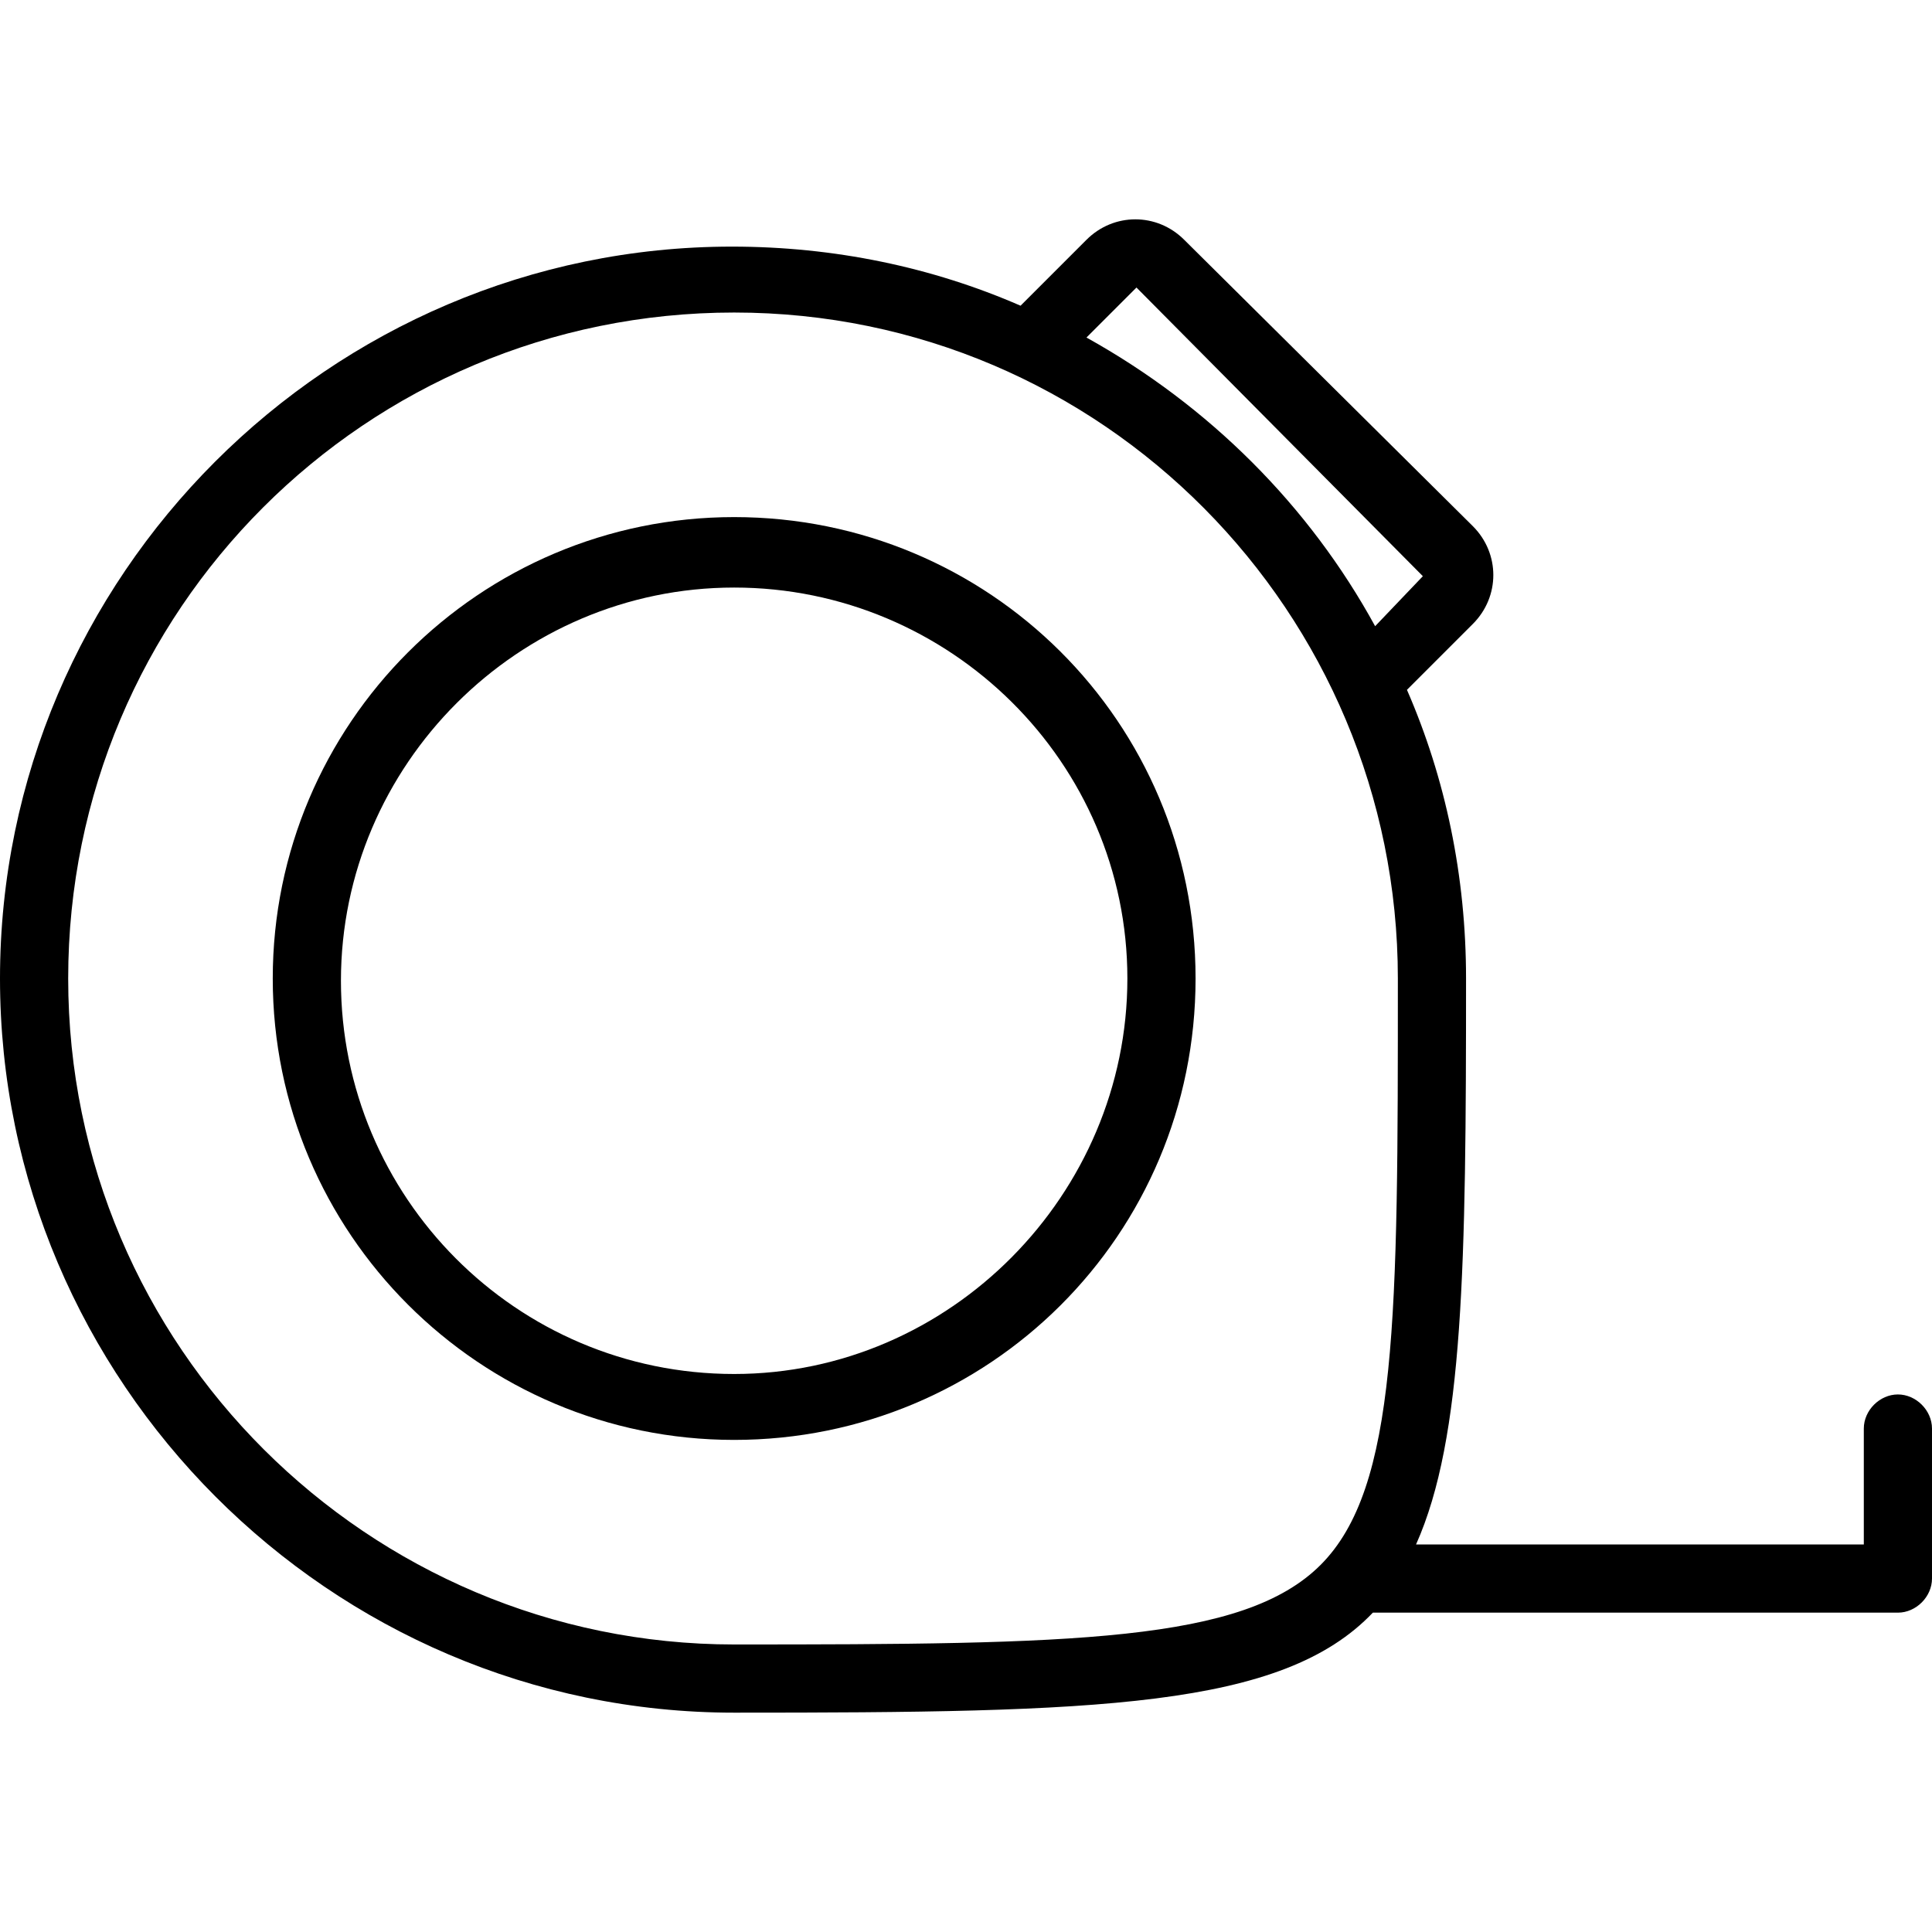 <?xml version="1.0" encoding="UTF-8"?> <svg xmlns="http://www.w3.org/2000/svg" xmlns:xlink="http://www.w3.org/1999/xlink" version="1.1" id="Layer_1" x="0px" y="0px" height="40" width="40" viewBox="0 0 85 65.7" style="enable-background:new 0 0 85 65.7;" xml:space="preserve"> <g> <path d="M83.5,51.7c-0.8,0-1.5,0.7-1.5,1.5v5.1H62.3c2.1-4.7,2.2-12.3,2.2-24.9c0-4.5-0.9-8.8-2.6-12.7l2.9-2.9 c1.2-1.2,1.2-3.1,0-4.3L52.1,0.9c-1.2-1.2-3.1-1.2-4.3,0l-2.9,2.9C41,2.1,36.7,1.2,32.2,1.2C14.5,1.2,0,15.7,0,33.4 s14.5,32.3,32.3,32.3c16,0,24.1-0.2,28.1-4.4h23.1c0.8,0,1.5-0.7,1.5-1.5v-6.6C85,52.4,84.3,51.7,83.5,51.7z M50,3l12.6,12.7 l-2.1,2.2c-2.9-5.3-7.3-9.7-12.7-12.7L50,3z M32.3,62.7C16.2,62.7,3,49.6,3,33.4S16.1,4.1,32.3,4.1s29.2,13.2,29.2,29.3 c0,14.9,0,22.4-3.4,25.8S47.2,62.7,32.3,62.7z"></path> <path d="M32.3,13.1C21.1,13.1,12,22.2,12,33.4s9.1,20.3,20.3,20.3s20.3-9,20.3-20.3S43.5,13.1,32.3,13.1z M32.3,50.8 C22.7,50.8,15,43,15,33.5s7.8-17.3,17.3-17.3s17.3,7.7,17.3,17.2S41.8,50.8,32.3,50.8z"></path> </g> </svg> 